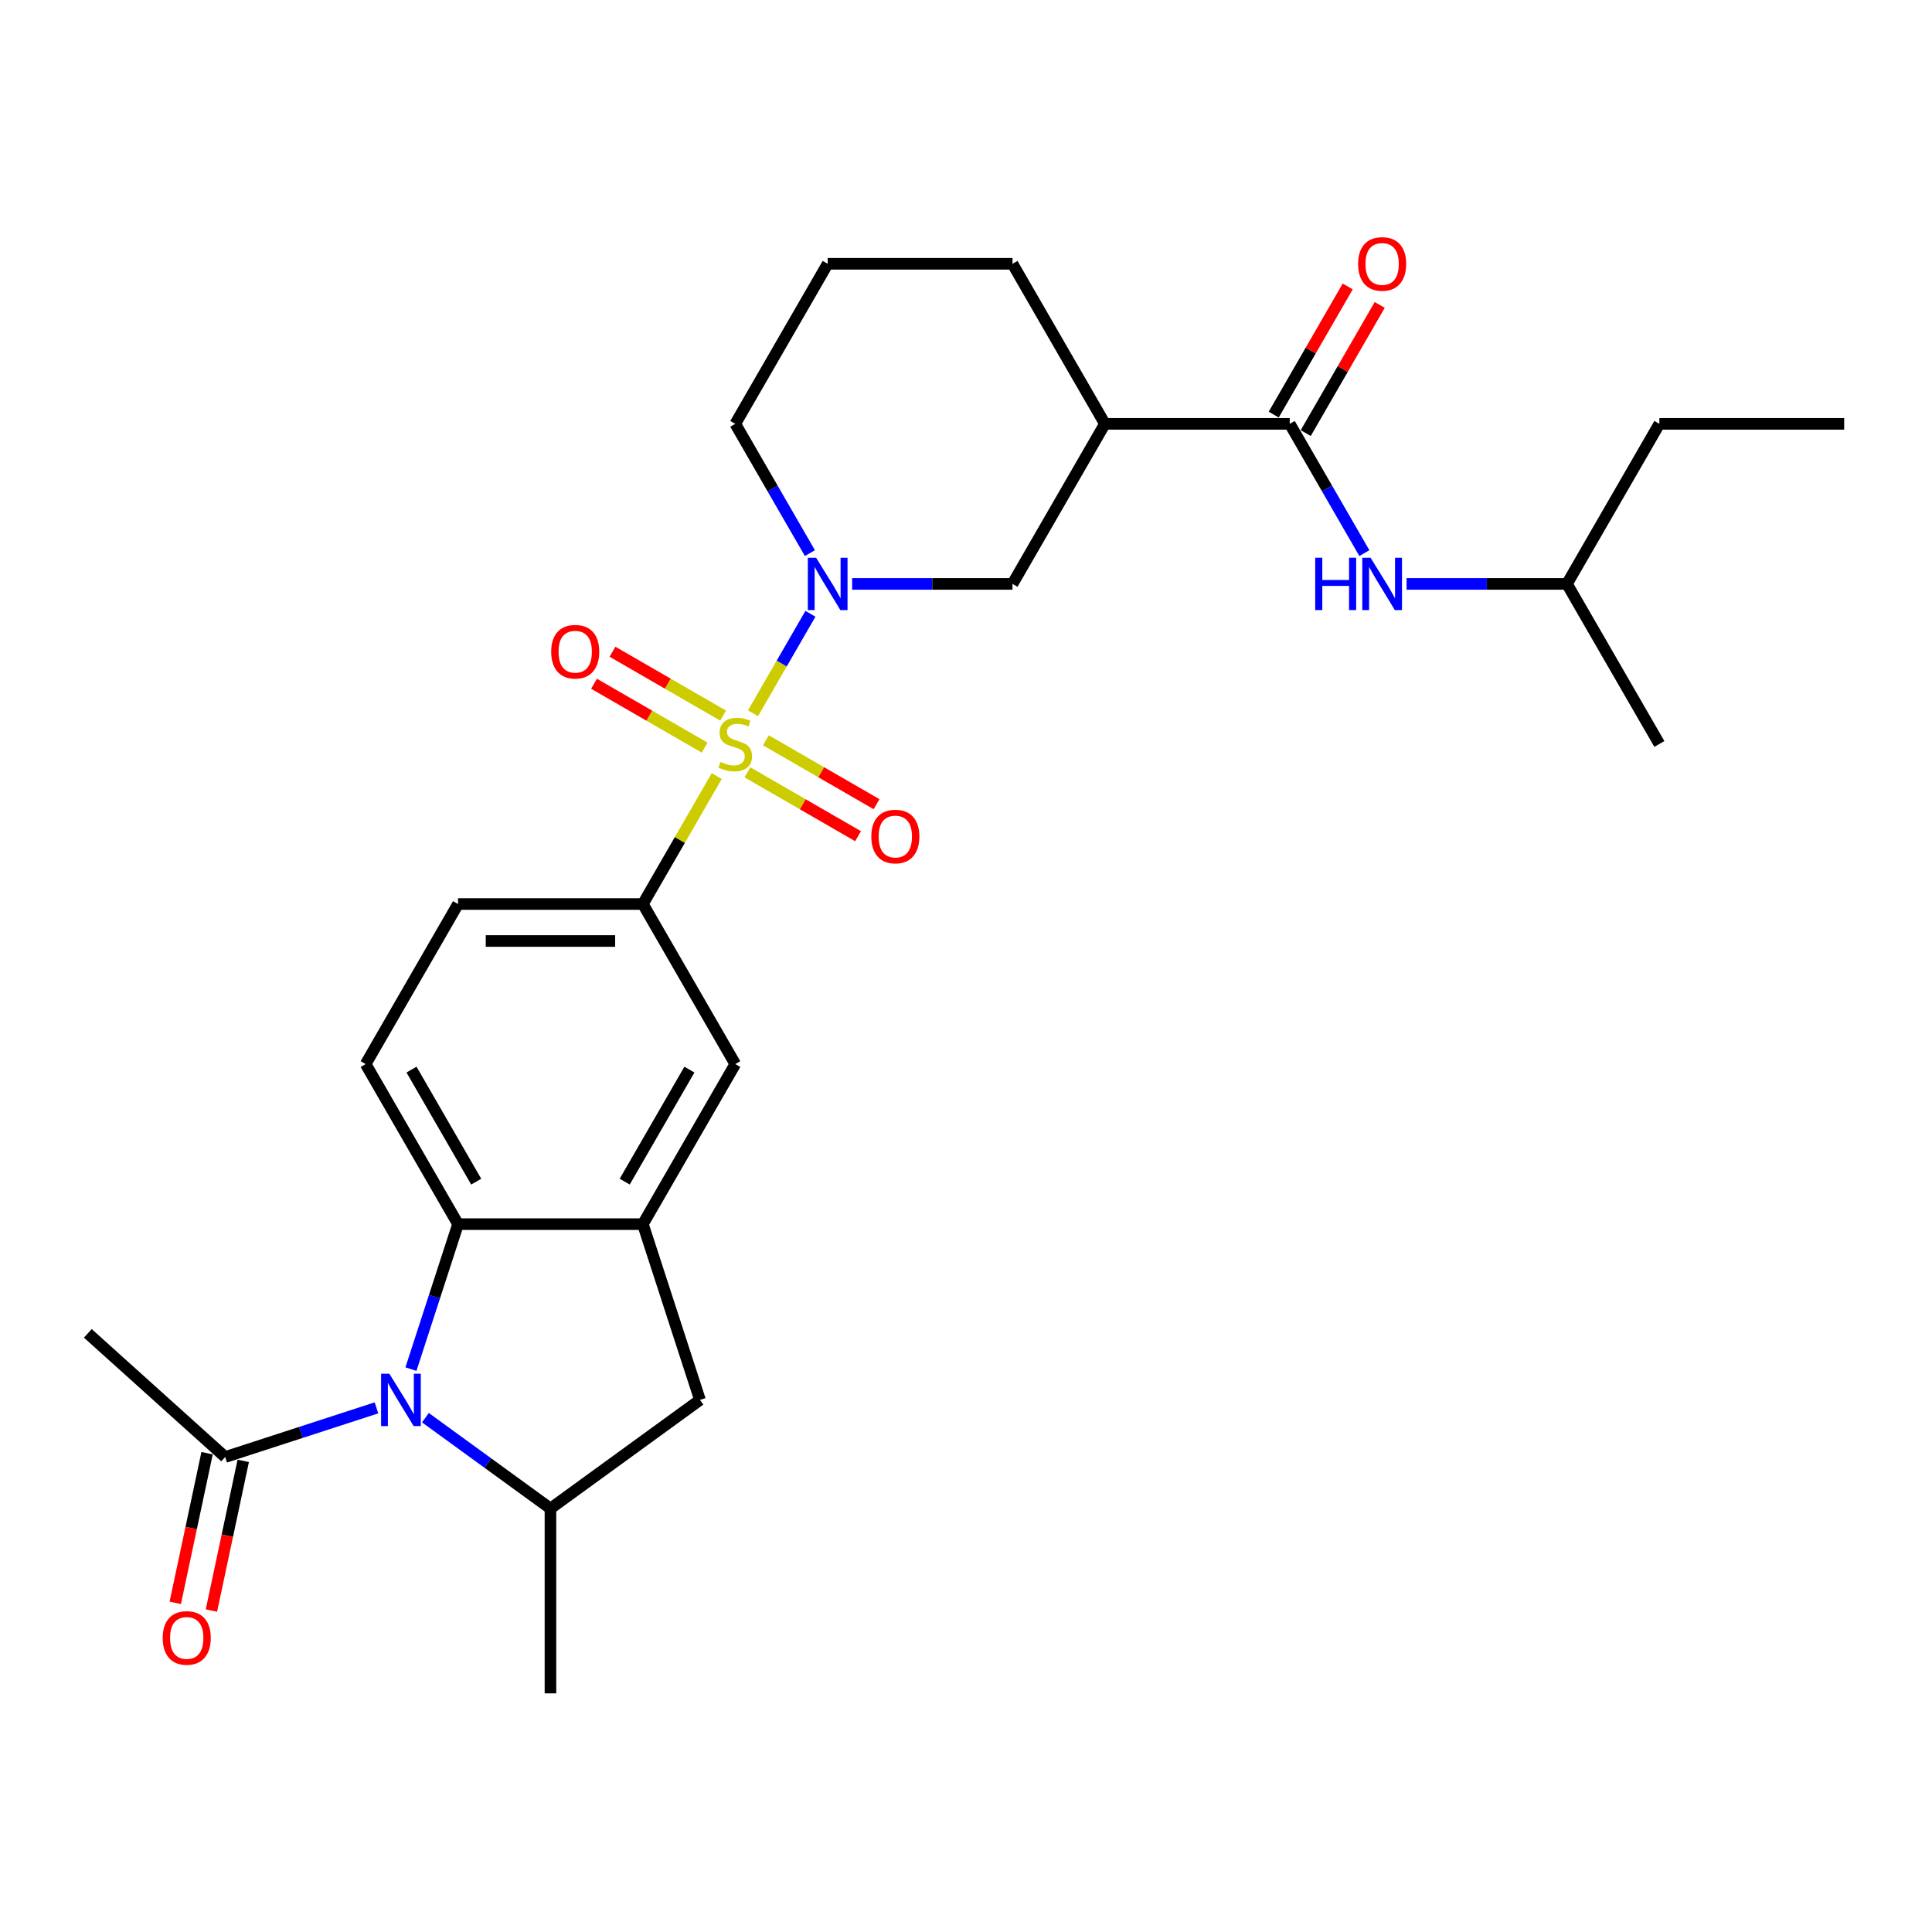 <?xml version='1.0' encoding='iso-8859-1'?>
<svg version='1.1' baseProfile='full'
              xmlns='http://www.w3.org/2000/svg'
                      xmlns:rdkit='http://www.rdkit.org/xml'
                      xmlns:xlink='http://www.w3.org/1999/xlink'
                  xml:space='preserve'
width='1000px' height='1000px' viewBox='0 0 1000 1000'>
<!-- END OF HEADER -->
<rect style='opacity:1.0;fill:#FFFFFF;stroke:none' width='1000' height='1000' x='0' y='0'> </rect>
<path class='bond-1' d='M 389.756,369.176 L 404.614,343.442' style='fill:none;fill-rule:evenodd;stroke:#CCCC00;stroke-width:6px;stroke-linecap:butt;stroke-linejoin:miter;stroke-opacity:1' />
<path class='bond-1' d='M 404.614,343.442 L 419.472,317.708' style='fill:none;fill-rule:evenodd;stroke:#0000FF;stroke-width:6px;stroke-linecap:butt;stroke-linejoin:miter;stroke-opacity:1' />
<path class='bond-4' d='M 370.978,401.7 L 351.862,434.81' style='fill:none;fill-rule:evenodd;stroke:#CCCC00;stroke-width:6px;stroke-linecap:butt;stroke-linejoin:miter;stroke-opacity:1' />
<path class='bond-4' d='M 351.862,434.81 L 332.747,467.92' style='fill:none;fill-rule:evenodd;stroke:#000000;stroke-width:6px;stroke-linecap:butt;stroke-linejoin:miter;stroke-opacity:1' />
<path class='bond-13' d='M 386.872,399.755 L 415.502,416.284' style='fill:none;fill-rule:evenodd;stroke:#CCCC00;stroke-width:6px;stroke-linecap:butt;stroke-linejoin:miter;stroke-opacity:1' />
<path class='bond-13' d='M 415.502,416.284 L 444.132,432.814' style='fill:none;fill-rule:evenodd;stroke:#FF0000;stroke-width:6px;stroke-linecap:butt;stroke-linejoin:miter;stroke-opacity:1' />
<path class='bond-13' d='M 396.438,383.186 L 425.068,399.715' style='fill:none;fill-rule:evenodd;stroke:#CCCC00;stroke-width:6px;stroke-linecap:butt;stroke-linejoin:miter;stroke-opacity:1' />
<path class='bond-13' d='M 425.068,399.715 L 453.698,416.245' style='fill:none;fill-rule:evenodd;stroke:#FF0000;stroke-width:6px;stroke-linecap:butt;stroke-linejoin:miter;stroke-opacity:1' />
<path class='bond-14' d='M 374.283,370.394 L 345.653,353.865' style='fill:none;fill-rule:evenodd;stroke:#CCCC00;stroke-width:6px;stroke-linecap:butt;stroke-linejoin:miter;stroke-opacity:1' />
<path class='bond-14' d='M 345.653,353.865 L 317.023,337.335' style='fill:none;fill-rule:evenodd;stroke:#FF0000;stroke-width:6px;stroke-linecap:butt;stroke-linejoin:miter;stroke-opacity:1' />
<path class='bond-14' d='M 364.717,386.963 L 336.087,370.434' style='fill:none;fill-rule:evenodd;stroke:#CCCC00;stroke-width:6px;stroke-linecap:butt;stroke-linejoin:miter;stroke-opacity:1' />
<path class='bond-14' d='M 336.087,370.434 L 307.457,353.904' style='fill:none;fill-rule:evenodd;stroke:#FF0000;stroke-width:6px;stroke-linecap:butt;stroke-linejoin:miter;stroke-opacity:1' />
<path class='bond-0' d='M 212.702,708.652 L 224.894,671.131' style='fill:none;fill-rule:evenodd;stroke:#0000FF;stroke-width:6px;stroke-linecap:butt;stroke-linejoin:miter;stroke-opacity:1' />
<path class='bond-0' d='M 224.894,671.131 L 237.085,633.61' style='fill:none;fill-rule:evenodd;stroke:#000000;stroke-width:6px;stroke-linecap:butt;stroke-linejoin:miter;stroke-opacity:1' />
<path class='bond-8' d='M 194.859,728.705 L 155.702,741.428' style='fill:none;fill-rule:evenodd;stroke:#0000FF;stroke-width:6px;stroke-linecap:butt;stroke-linejoin:miter;stroke-opacity:1' />
<path class='bond-8' d='M 155.702,741.428 L 116.545,754.15' style='fill:none;fill-rule:evenodd;stroke:#000000;stroke-width:6px;stroke-linecap:butt;stroke-linejoin:miter;stroke-opacity:1' />
<path class='bond-30' d='M 220.19,733.792 L 252.553,757.305' style='fill:none;fill-rule:evenodd;stroke:#0000FF;stroke-width:6px;stroke-linecap:butt;stroke-linejoin:miter;stroke-opacity:1' />
<path class='bond-30' d='M 252.553,757.305 L 284.916,780.818' style='fill:none;fill-rule:evenodd;stroke:#000000;stroke-width:6px;stroke-linecap:butt;stroke-linejoin:miter;stroke-opacity:1' />
<path class='bond-9' d='M 441.073,302.229 L 482.571,302.229' style='fill:none;fill-rule:evenodd;stroke:#0000FF;stroke-width:6px;stroke-linecap:butt;stroke-linejoin:miter;stroke-opacity:1' />
<path class='bond-9' d='M 482.571,302.229 L 524.069,302.229' style='fill:none;fill-rule:evenodd;stroke:#000000;stroke-width:6px;stroke-linecap:butt;stroke-linejoin:miter;stroke-opacity:1' />
<path class='bond-19' d='M 419.207,286.292 L 399.892,252.838' style='fill:none;fill-rule:evenodd;stroke:#0000FF;stroke-width:6px;stroke-linecap:butt;stroke-linejoin:miter;stroke-opacity:1' />
<path class='bond-19' d='M 399.892,252.838 L 380.577,219.384' style='fill:none;fill-rule:evenodd;stroke:#000000;stroke-width:6px;stroke-linecap:butt;stroke-linejoin:miter;stroke-opacity:1' />
<path class='bond-2' d='M 237.085,633.61 L 189.254,550.765' style='fill:none;fill-rule:evenodd;stroke:#000000;stroke-width:6px;stroke-linecap:butt;stroke-linejoin:miter;stroke-opacity:1' />
<path class='bond-2' d='M 246.48,611.617 L 212.998,553.626' style='fill:none;fill-rule:evenodd;stroke:#000000;stroke-width:6px;stroke-linecap:butt;stroke-linejoin:miter;stroke-opacity:1' />
<path class='bond-28' d='M 237.085,633.61 L 332.747,633.61' style='fill:none;fill-rule:evenodd;stroke:#000000;stroke-width:6px;stroke-linecap:butt;stroke-linejoin:miter;stroke-opacity:1' />
<path class='bond-3' d='M 332.747,633.61 L 380.577,550.765' style='fill:none;fill-rule:evenodd;stroke:#000000;stroke-width:6px;stroke-linecap:butt;stroke-linejoin:miter;stroke-opacity:1' />
<path class='bond-3' d='M 323.352,611.617 L 356.834,553.626' style='fill:none;fill-rule:evenodd;stroke:#000000;stroke-width:6px;stroke-linecap:butt;stroke-linejoin:miter;stroke-opacity:1' />
<path class='bond-10' d='M 332.747,633.61 L 362.308,724.589' style='fill:none;fill-rule:evenodd;stroke:#000000;stroke-width:6px;stroke-linecap:butt;stroke-linejoin:miter;stroke-opacity:1' />
<path class='bond-11' d='M 332.747,467.92 L 380.577,550.765' style='fill:none;fill-rule:evenodd;stroke:#000000;stroke-width:6px;stroke-linecap:butt;stroke-linejoin:miter;stroke-opacity:1' />
<path class='bond-16' d='M 332.747,467.92 L 237.085,467.92' style='fill:none;fill-rule:evenodd;stroke:#000000;stroke-width:6px;stroke-linecap:butt;stroke-linejoin:miter;stroke-opacity:1' />
<path class='bond-16' d='M 318.397,487.052 L 251.434,487.052' style='fill:none;fill-rule:evenodd;stroke:#000000;stroke-width:6px;stroke-linecap:butt;stroke-linejoin:miter;stroke-opacity:1' />
<path class='bond-5' d='M 667.561,219.384 L 571.9,219.384' style='fill:none;fill-rule:evenodd;stroke:#000000;stroke-width:6px;stroke-linecap:butt;stroke-linejoin:miter;stroke-opacity:1' />
<path class='bond-12' d='M 667.561,219.384 L 686.876,252.838' style='fill:none;fill-rule:evenodd;stroke:#000000;stroke-width:6px;stroke-linecap:butt;stroke-linejoin:miter;stroke-opacity:1' />
<path class='bond-12' d='M 686.876,252.838 L 706.191,286.292' style='fill:none;fill-rule:evenodd;stroke:#0000FF;stroke-width:6px;stroke-linecap:butt;stroke-linejoin:miter;stroke-opacity:1' />
<path class='bond-17' d='M 675.846,224.167 L 694.995,191' style='fill:none;fill-rule:evenodd;stroke:#000000;stroke-width:6px;stroke-linecap:butt;stroke-linejoin:miter;stroke-opacity:1' />
<path class='bond-17' d='M 694.995,191 L 714.144,157.833' style='fill:none;fill-rule:evenodd;stroke:#FF0000;stroke-width:6px;stroke-linecap:butt;stroke-linejoin:miter;stroke-opacity:1' />
<path class='bond-17' d='M 659.277,214.601 L 678.426,181.434' style='fill:none;fill-rule:evenodd;stroke:#000000;stroke-width:6px;stroke-linecap:butt;stroke-linejoin:miter;stroke-opacity:1' />
<path class='bond-17' d='M 678.426,181.434 L 697.575,148.267' style='fill:none;fill-rule:evenodd;stroke:#FF0000;stroke-width:6px;stroke-linecap:butt;stroke-linejoin:miter;stroke-opacity:1' />
<path class='bond-6' d='M 284.916,780.818 L 362.308,724.589' style='fill:none;fill-rule:evenodd;stroke:#000000;stroke-width:6px;stroke-linecap:butt;stroke-linejoin:miter;stroke-opacity:1' />
<path class='bond-21' d='M 284.916,780.818 L 284.916,876.479' style='fill:none;fill-rule:evenodd;stroke:#000000;stroke-width:6px;stroke-linecap:butt;stroke-linejoin:miter;stroke-opacity:1' />
<path class='bond-7' d='M 571.9,219.384 L 524.069,302.229' style='fill:none;fill-rule:evenodd;stroke:#000000;stroke-width:6px;stroke-linecap:butt;stroke-linejoin:miter;stroke-opacity:1' />
<path class='bond-29' d='M 571.9,219.384 L 524.069,136.539' style='fill:none;fill-rule:evenodd;stroke:#000000;stroke-width:6px;stroke-linecap:butt;stroke-linejoin:miter;stroke-opacity:1' />
<path class='bond-18' d='M 107.188,752.162 L 98.953,790.902' style='fill:none;fill-rule:evenodd;stroke:#000000;stroke-width:6px;stroke-linecap:butt;stroke-linejoin:miter;stroke-opacity:1' />
<path class='bond-18' d='M 98.953,790.902 L 90.719,829.642' style='fill:none;fill-rule:evenodd;stroke:#FF0000;stroke-width:6px;stroke-linecap:butt;stroke-linejoin:miter;stroke-opacity:1' />
<path class='bond-18' d='M 125.902,756.139 L 117.667,794.88' style='fill:none;fill-rule:evenodd;stroke:#000000;stroke-width:6px;stroke-linecap:butt;stroke-linejoin:miter;stroke-opacity:1' />
<path class='bond-18' d='M 117.667,794.88 L 109.433,833.62' style='fill:none;fill-rule:evenodd;stroke:#FF0000;stroke-width:6px;stroke-linecap:butt;stroke-linejoin:miter;stroke-opacity:1' />
<path class='bond-23' d='M 116.545,754.15 L 45.455,690.14' style='fill:none;fill-rule:evenodd;stroke:#000000;stroke-width:6px;stroke-linecap:butt;stroke-linejoin:miter;stroke-opacity:1' />
<path class='bond-22' d='M 728.058,302.229 L 769.555,302.229' style='fill:none;fill-rule:evenodd;stroke:#0000FF;stroke-width:6px;stroke-linecap:butt;stroke-linejoin:miter;stroke-opacity:1' />
<path class='bond-22' d='M 769.555,302.229 L 811.053,302.229' style='fill:none;fill-rule:evenodd;stroke:#000000;stroke-width:6px;stroke-linecap:butt;stroke-linejoin:miter;stroke-opacity:1' />
<path class='bond-15' d='M 189.254,550.765 L 237.085,467.92' style='fill:none;fill-rule:evenodd;stroke:#000000;stroke-width:6px;stroke-linecap:butt;stroke-linejoin:miter;stroke-opacity:1' />
<path class='bond-24' d='M 380.577,219.384 L 428.408,136.539' style='fill:none;fill-rule:evenodd;stroke:#000000;stroke-width:6px;stroke-linecap:butt;stroke-linejoin:miter;stroke-opacity:1' />
<path class='bond-20' d='M 524.069,136.539 L 428.408,136.539' style='fill:none;fill-rule:evenodd;stroke:#000000;stroke-width:6px;stroke-linecap:butt;stroke-linejoin:miter;stroke-opacity:1' />
<path class='bond-25' d='M 811.053,302.229 L 858.884,219.384' style='fill:none;fill-rule:evenodd;stroke:#000000;stroke-width:6px;stroke-linecap:butt;stroke-linejoin:miter;stroke-opacity:1' />
<path class='bond-26' d='M 811.053,302.229 L 858.884,385.075' style='fill:none;fill-rule:evenodd;stroke:#000000;stroke-width:6px;stroke-linecap:butt;stroke-linejoin:miter;stroke-opacity:1' />
<path class='bond-27' d='M 858.884,219.384 L 954.545,219.384' style='fill:none;fill-rule:evenodd;stroke:#000000;stroke-width:6px;stroke-linecap:butt;stroke-linejoin:miter;stroke-opacity:1' />
<path  class='atom-0' d='M 372.924 394.373
Q 373.23 394.488, 374.493 395.023
Q 375.756 395.559, 377.133 395.903
Q 378.549 396.21, 379.927 396.21
Q 382.49 396.21, 383.983 394.985
Q 385.475 393.722, 385.475 391.541
Q 385.475 390.049, 384.71 389.131
Q 383.983 388.212, 382.835 387.715
Q 381.687 387.217, 379.774 386.643
Q 377.363 385.916, 375.909 385.228
Q 374.493 384.539, 373.46 383.085
Q 372.465 381.631, 372.465 379.182
Q 372.465 375.776, 374.761 373.672
Q 377.095 371.567, 381.687 371.567
Q 384.825 371.567, 388.383 373.059
L 387.503 376.006
Q 384.251 374.667, 381.802 374.667
Q 379.161 374.667, 377.707 375.776
Q 376.253 376.848, 376.292 378.723
Q 376.292 380.177, 377.019 381.057
Q 377.784 381.937, 378.855 382.434
Q 379.965 382.932, 381.802 383.506
Q 384.251 384.271, 385.705 385.036
Q 387.159 385.802, 388.192 387.37
Q 389.263 388.901, 389.263 391.541
Q 389.263 395.291, 386.738 397.319
Q 384.251 399.309, 380.08 399.309
Q 377.669 399.309, 375.832 398.773
Q 374.034 398.276, 371.891 397.396
L 372.924 394.373
' fill='#CCCC00'/>
<path  class='atom-1' d='M 201.536 711.044
L 210.413 725.393
Q 211.293 726.809, 212.709 729.373
Q 214.125 731.936, 214.201 732.089
L 214.201 711.044
L 217.798 711.044
L 217.798 738.135
L 214.087 738.135
L 204.559 722.447
Q 203.449 720.61, 202.263 718.505
Q 201.115 716.401, 200.77 715.75
L 200.77 738.135
L 197.25 738.135
L 197.25 711.044
L 201.536 711.044
' fill='#0000FF'/>
<path  class='atom-2' d='M 422.42 288.684
L 431.297 303.033
Q 432.177 304.449, 433.593 307.012
Q 435.009 309.576, 435.085 309.729
L 435.085 288.684
L 438.682 288.684
L 438.682 315.775
L 434.97 315.775
L 425.442 300.087
Q 424.333 298.25, 423.147 296.145
Q 421.999 294.041, 421.654 293.39
L 421.654 315.775
L 418.134 315.775
L 418.134 288.684
L 422.42 288.684
' fill='#0000FF'/>
<path  class='atom-13' d='M 680.743 288.684
L 684.417 288.684
L 684.417 300.201
L 698.269 300.201
L 698.269 288.684
L 701.942 288.684
L 701.942 315.775
L 698.269 315.775
L 698.269 303.263
L 684.417 303.263
L 684.417 315.775
L 680.743 315.775
L 680.743 288.684
' fill='#0000FF'/>
<path  class='atom-13' d='M 709.404 288.684
L 718.281 303.033
Q 719.161 304.449, 720.577 307.012
Q 721.993 309.576, 722.069 309.729
L 722.069 288.684
L 725.666 288.684
L 725.666 315.775
L 721.954 315.775
L 712.427 300.087
Q 711.317 298.25, 710.131 296.145
Q 708.983 294.041, 708.638 293.39
L 708.638 315.775
L 705.118 315.775
L 705.118 288.684
L 709.404 288.684
' fill='#0000FF'/>
<path  class='atom-14' d='M 450.986 432.982
Q 450.986 426.477, 454.201 422.842
Q 457.415 419.207, 463.422 419.207
Q 469.43 419.207, 472.644 422.842
Q 475.858 426.477, 475.858 432.982
Q 475.858 439.563, 472.606 443.313
Q 469.353 447.025, 463.422 447.025
Q 457.453 447.025, 454.201 443.313
Q 450.986 439.602, 450.986 432.982
M 463.422 443.964
Q 467.555 443.964, 469.774 441.209
Q 472.032 438.415, 472.032 432.982
Q 472.032 427.663, 469.774 424.984
Q 467.555 422.268, 463.422 422.268
Q 459.29 422.268, 457.032 424.946
Q 454.813 427.625, 454.813 432.982
Q 454.813 438.454, 457.032 441.209
Q 459.29 443.964, 463.422 443.964
' fill='#FF0000'/>
<path  class='atom-15' d='M 285.296 337.32
Q 285.296 330.815, 288.51 327.18
Q 291.725 323.545, 297.732 323.545
Q 303.74 323.545, 306.954 327.18
Q 310.168 330.815, 310.168 337.32
Q 310.168 343.902, 306.916 347.652
Q 303.663 351.363, 297.732 351.363
Q 291.763 351.363, 288.51 347.652
Q 285.296 343.94, 285.296 337.32
M 297.732 348.302
Q 301.865 348.302, 304.084 345.547
Q 306.342 342.754, 306.342 337.32
Q 306.342 332.002, 304.084 329.323
Q 301.865 326.606, 297.732 326.606
Q 293.599 326.606, 291.342 329.285
Q 289.123 331.963, 289.123 337.32
Q 289.123 342.792, 291.342 345.547
Q 293.599 348.302, 297.732 348.302
' fill='#FF0000'/>
<path  class='atom-18' d='M 702.956 136.616
Q 702.956 130.111, 706.17 126.475
Q 709.384 122.84, 715.392 122.84
Q 721.4 122.84, 724.614 126.475
Q 727.828 130.111, 727.828 136.616
Q 727.828 143.197, 724.576 146.947
Q 721.323 150.659, 715.392 150.659
Q 709.423 150.659, 706.17 146.947
Q 702.956 143.235, 702.956 136.616
M 715.392 147.597
Q 719.525 147.597, 721.744 144.842
Q 724.002 142.049, 724.002 136.616
Q 724.002 131.297, 721.744 128.618
Q 719.525 125.901, 715.392 125.901
Q 711.259 125.901, 709.002 128.58
Q 706.782 131.259, 706.782 136.616
Q 706.782 142.087, 709.002 144.842
Q 711.259 147.597, 715.392 147.597
' fill='#FF0000'/>
<path  class='atom-19' d='M 84.22 847.798
Q 84.22 841.293, 87.434 837.658
Q 90.648 834.023, 96.656 834.023
Q 102.663 834.023, 105.877 837.658
Q 109.092 841.293, 109.092 847.798
Q 109.092 854.379, 105.839 858.129
Q 102.587 861.841, 96.656 861.841
Q 90.686 861.841, 87.434 858.129
Q 84.22 854.418, 84.22 847.798
M 96.656 858.78
Q 100.788 858.78, 103.008 856.025
Q 105.265 853.231, 105.265 847.798
Q 105.265 842.479, 103.008 839.801
Q 100.788 837.084, 96.656 837.084
Q 92.523 837.084, 90.266 839.762
Q 88.046 842.441, 88.046 847.798
Q 88.046 853.27, 90.266 856.025
Q 92.523 858.78, 96.656 858.78
' fill='#FF0000'/>
</svg>
